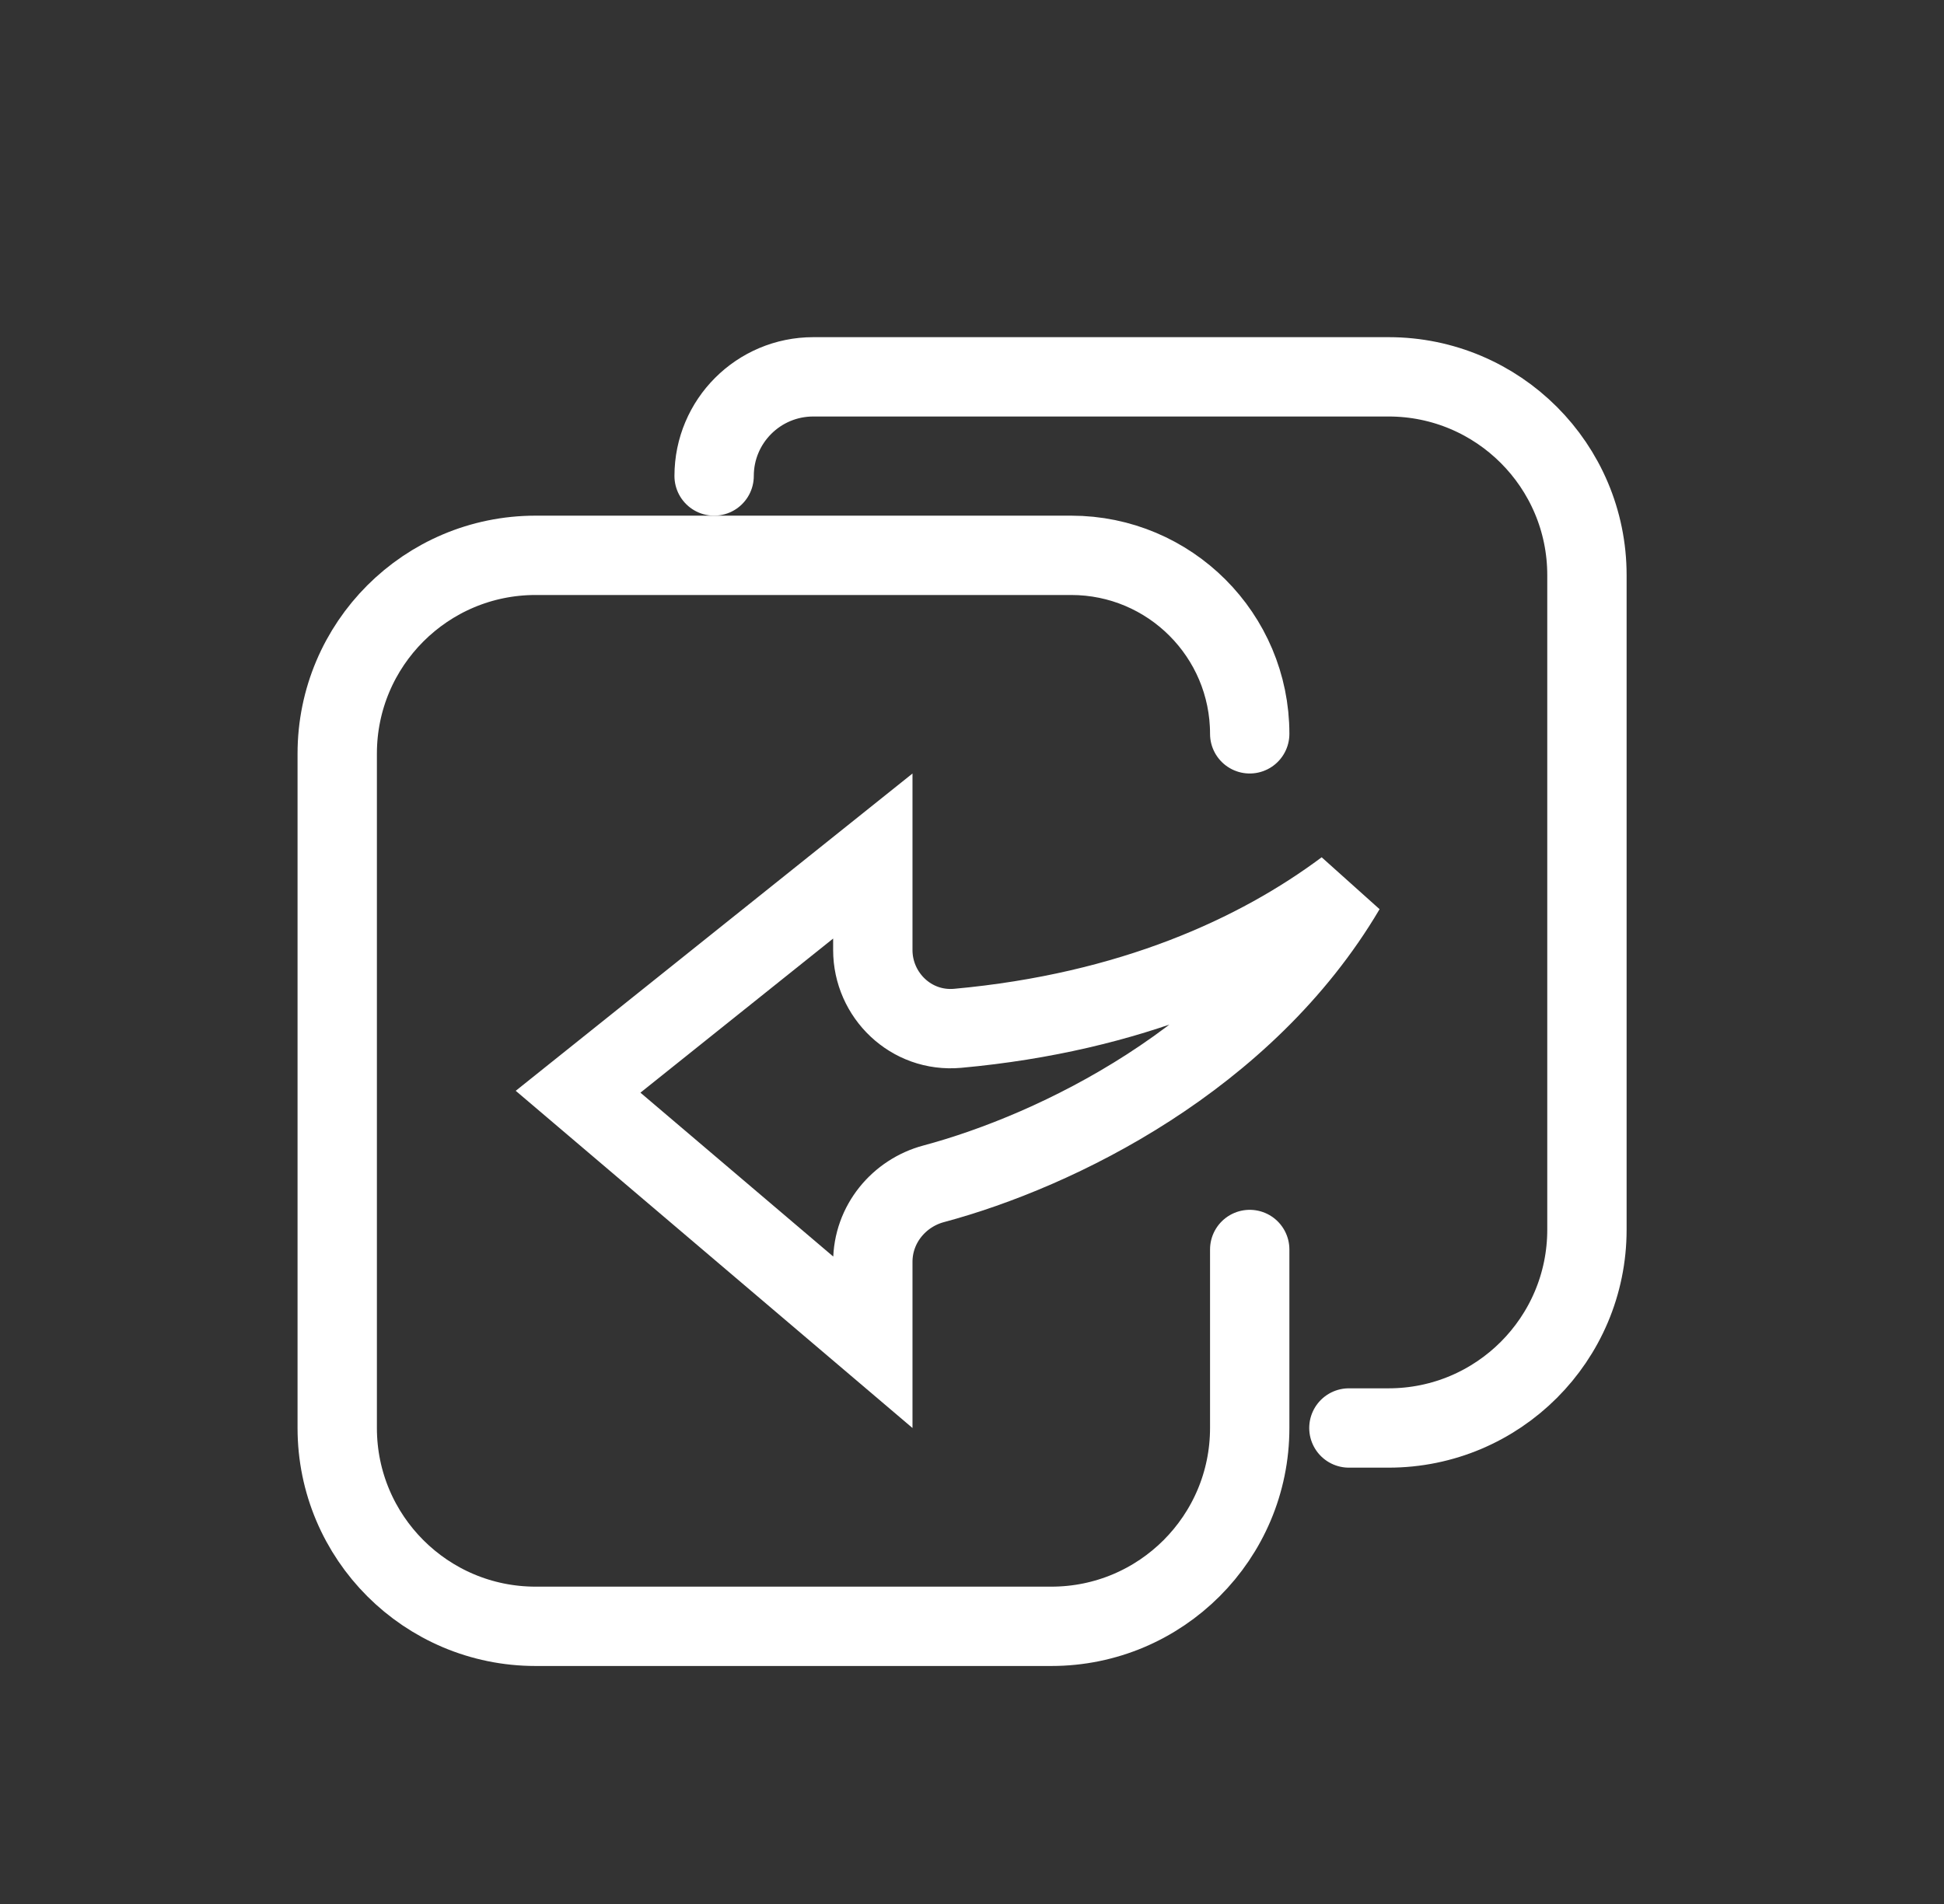 <svg width="49" height="48" viewBox="0 0 49 48" fill="none" xmlns="http://www.w3.org/2000/svg">
<rect x="0" y="0" width="49" height="48" fill="#333333" stroke="none"/>
<path d="M22 23.951C22 25.084 22.96 26.031 24.14 25.924C28.508 25.526 31.715 24.056 33.912 22.413C31.387 26.696 26.65 29.009 23.531 29.845C22.668 30.076 22 30.856 22 31.814V33.838L14.571 27.523L22 21.581V23.951Z" stroke="white" stroke-width="2" stroke-linecap="round"/>
<path d="M31.5 31.5V36C31.5 38.761 29.261 41 26.5 41H13.5C10.739 41 8.5 38.761 8.5 36V19C8.5 16.239 10.739 14 13.5 14H27C29.485 14 31.5 16.015 31.5 18.5V18.5" stroke="white" stroke-width="2" stroke-linecap="round"/>
<path d="M18 12V12C18 10.619 19.119 9.5 20.5 9.5H35C37.761 9.5 40 11.739 40 14.5V31C40 33.761 37.761 36 35 36H34" stroke="white" stroke-width="2" stroke-linecap="round"/>
</svg>
